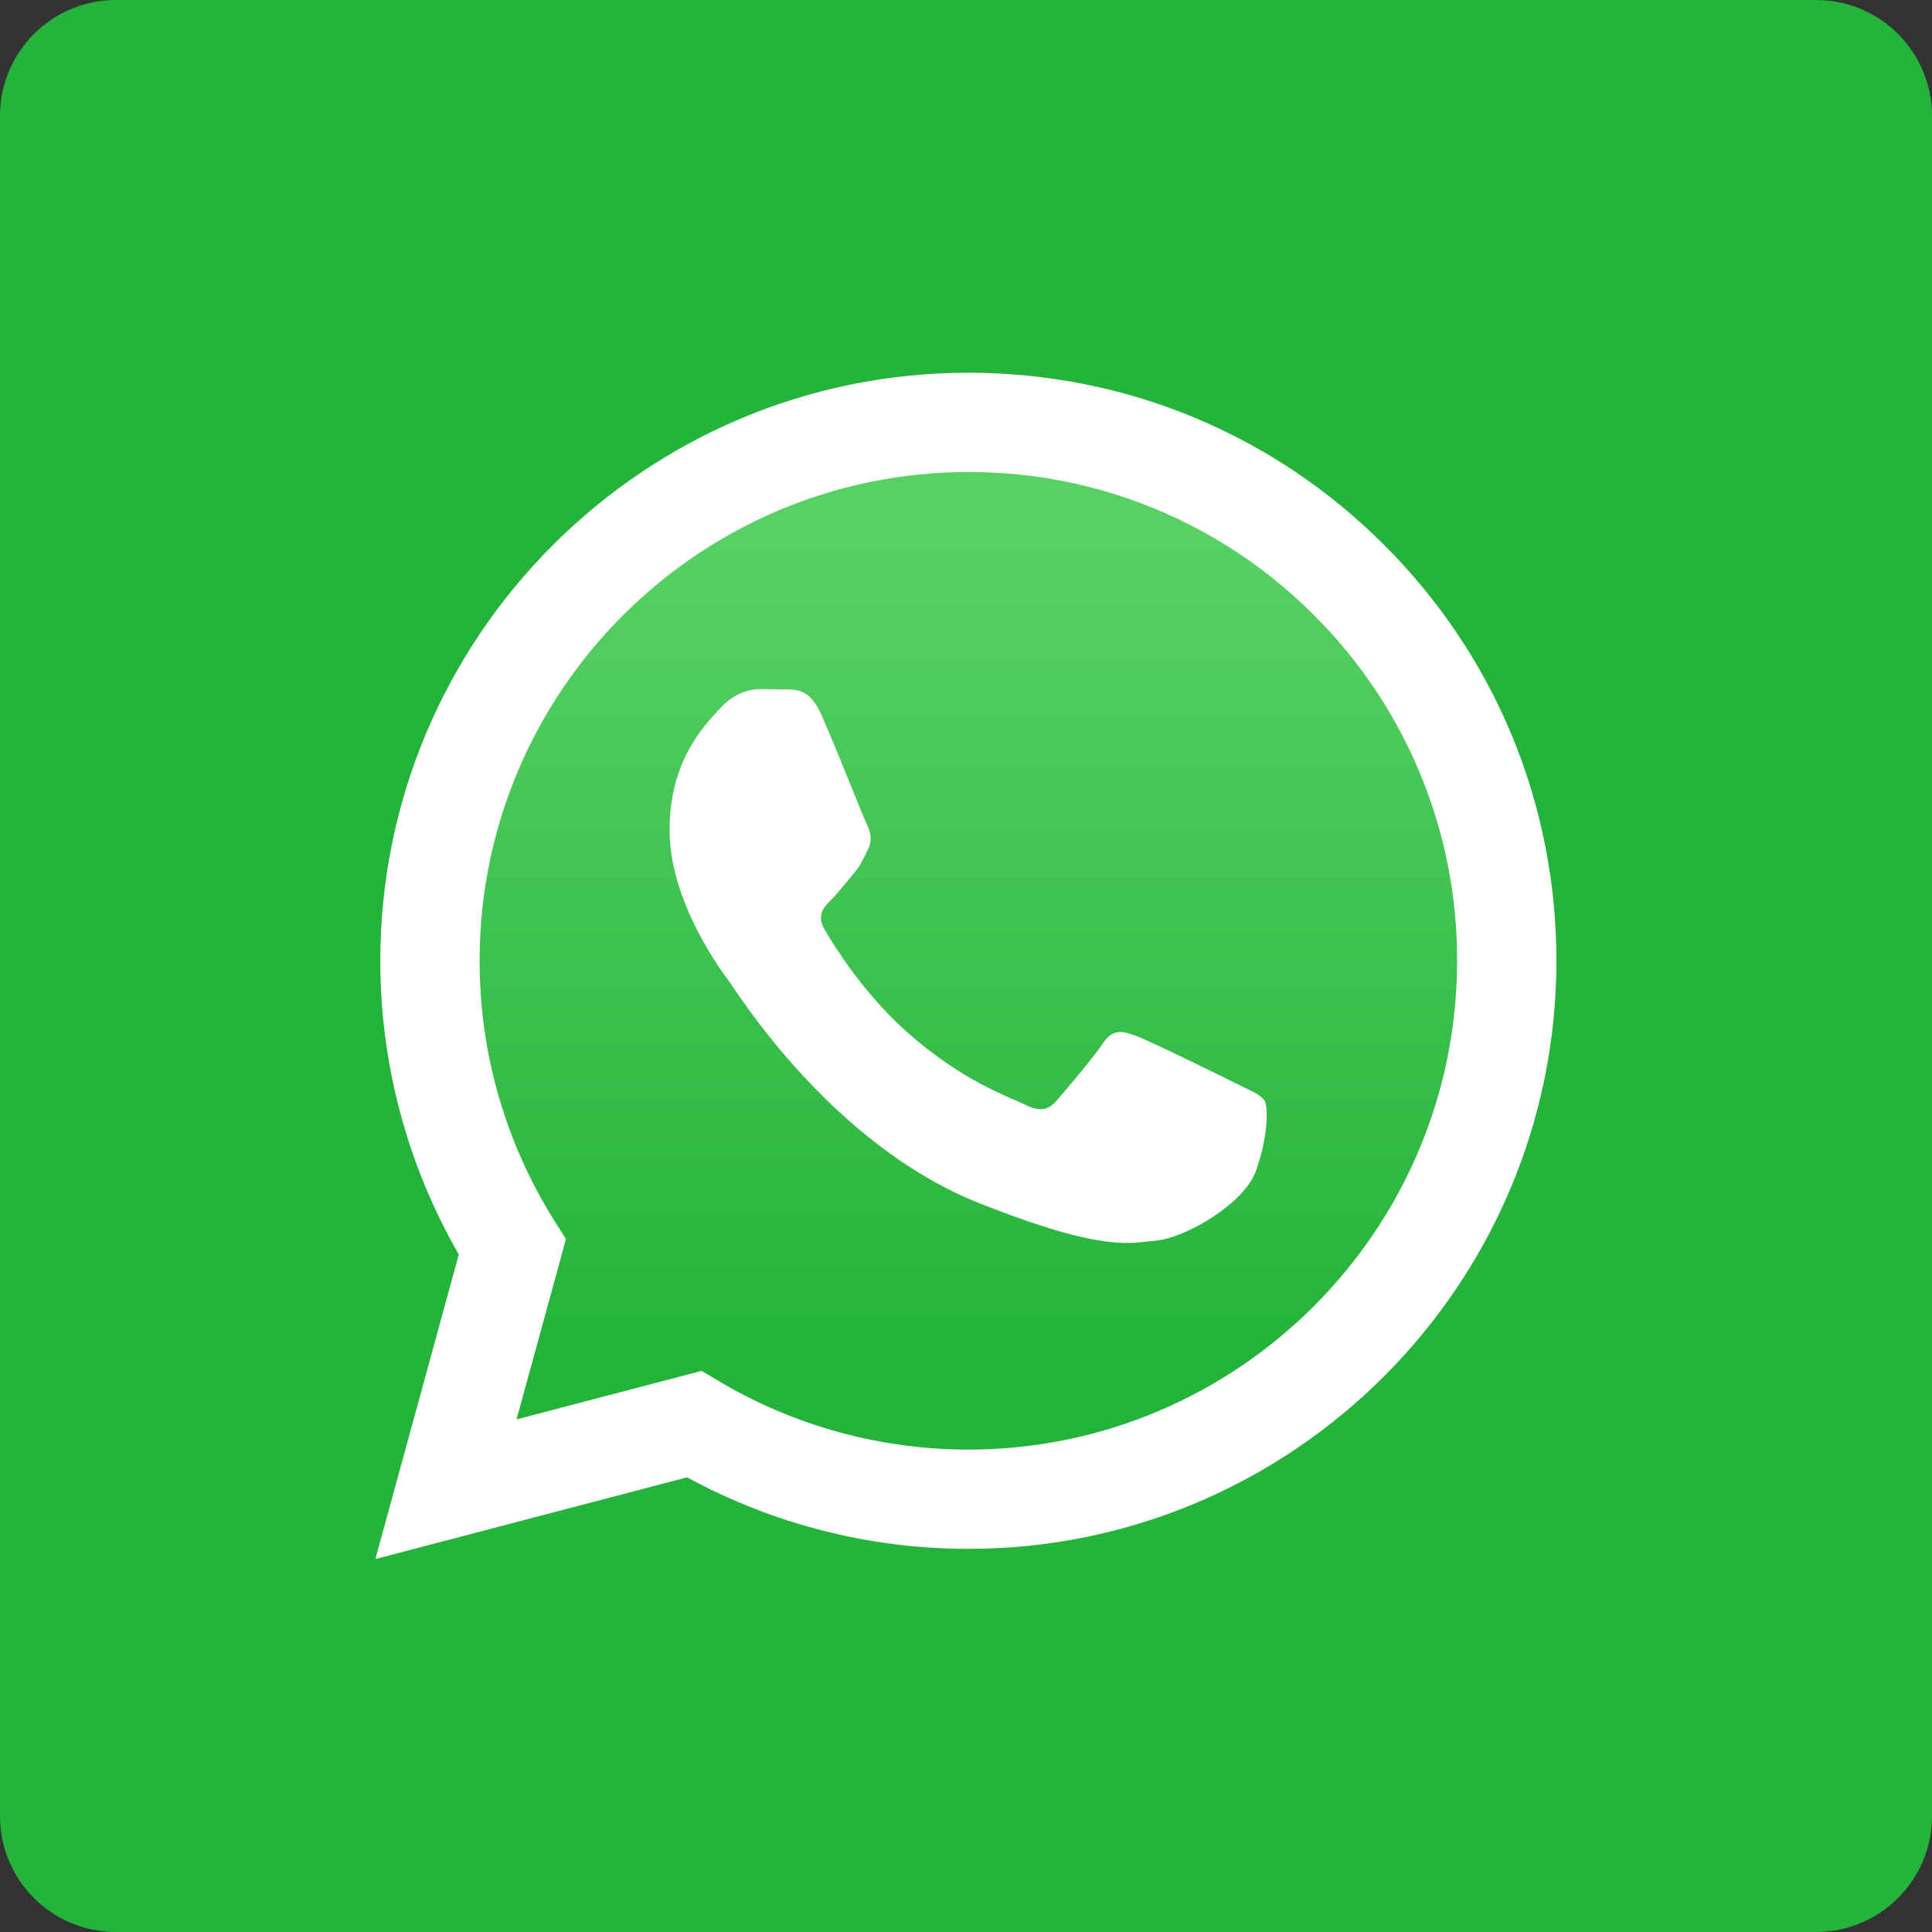 <?xml version="1.0" encoding="UTF-8" standalone="no"?>
<!DOCTYPE svg PUBLIC "-//W3C//DTD SVG 1.1//EN" "http://www.w3.org/Graphics/SVG/1.1/DTD/svg11.dtd">
<svg width="100%" height="100%" viewBox="0 0 512 512" version="1.1" xmlns="http://www.w3.org/2000/svg" xmlns:xlink="http://www.w3.org/1999/xlink" xml:space="preserve" xmlns:serif="http://www.serif.com/" style="fill-rule:evenodd;clip-rule:evenodd;stroke-linejoin:round;stroke-miterlimit:2;">
    <rect x="0" y="0" width="512" height="512" fill="#333333" stroke="none"/>
    <g transform="matrix(1,0,0,1,-284,-284)">
        <g id="WhatsApp">
            <g transform="matrix(1,0,0,1,146,69)">
                <path d="M650,245.72C650,228.765 636.235,215 619.28,215L168.72,215C151.765,215 138,228.765 138,245.72L138,696.28C138,713.235 151.765,727 168.72,727L619.28,727C636.235,727 650,713.235 650,696.28L650,245.72Z" style="fill:rgb(36,180,59);"/>
            </g>
            <g transform="matrix(2.118,0,0,2.118,356.018,355.663)">
                <path d="M12.966,161.238L23.405,123.124C16.956,111.944 13.568,99.259 13.584,86.352C13.601,45.796 46.605,12.802 87.162,12.802C106.843,12.812 125.316,20.471 139.209,34.374C153.102,48.277 160.746,66.757 160.739,86.411C160.721,126.964 127.712,159.964 87.161,159.964L87.129,159.964C74.816,159.959 62.717,156.87 51.97,151.01L12.966,161.238Z" style="fill:white;fill-rule:nonzero;"/>
                <path d="M87.184,25.227C53.451,25.227 26.018,52.65 26.006,86.357C25.989,97.866 29.231,109.148 35.355,118.892L36.81,121.204L30.631,143.763L53.777,137.694L56.012,139.018C65.399,144.589 76.162,147.536 87.138,147.542L87.161,147.542C120.868,147.542 148.301,120.116 148.314,86.407C148.365,70.185 141.917,54.6 130.419,43.156C118.985,31.649 103.405,25.189 87.184,25.227Z" style="fill:none;fill-rule:nonzero;"/>
                <path d="M87.184,25.227C53.451,25.227 26.018,52.65 26.006,86.357C25.989,97.866 29.231,109.148 35.355,118.892L36.81,121.205L30.631,143.763L53.777,137.694L56.012,139.018C65.399,144.589 76.162,147.535 87.138,147.541L87.161,147.541C120.868,147.541 148.301,120.115 148.314,86.406C148.365,70.184 141.917,54.599 130.419,43.155C118.985,31.649 103.405,25.189 87.184,25.227Z" style="fill:url(#_Linear1);fill-rule:nonzero;"/>
                <path d="M68.772,55.603C67.394,52.542 65.944,52.48 64.635,52.427L61.111,52.384C59.885,52.384 57.893,52.844 56.209,54.684C54.525,56.524 49.774,60.971 49.774,70.016C49.774,79.061 56.362,87.801 57.28,89.029C58.198,90.257 69.998,109.41 88.685,116.779C104.214,122.903 107.374,121.685 110.746,121.379C114.118,121.073 121.623,116.932 123.154,112.639C124.685,108.346 124.686,104.668 124.227,103.899C123.768,103.13 122.542,102.673 120.702,101.753C118.862,100.833 109.825,96.386 108.14,95.772C106.455,95.158 105.23,94.853 104.003,96.693C102.776,98.533 99.257,102.672 98.184,103.899C97.111,105.126 96.04,105.28 94.2,104.361C92.36,103.442 86.44,101.5 79.416,95.237C73.951,90.364 70.262,84.346 69.188,82.507C68.114,80.668 69.074,79.672 69.996,78.756C70.821,77.932 71.834,76.609 72.755,75.536C73.676,74.463 73.979,73.696 74.591,72.471C75.203,71.246 74.898,70.17 74.438,69.251C73.978,68.332 70.406,59.24 68.772,55.604" style="fill:white;"/>
            </g>
        </g>
    </g>
    <defs>
        <linearGradient id="_Linear1" x1="0" y1="0" x2="1" y2="0" gradientUnits="userSpaceOnUse" gradientTransform="matrix(0.62,104.525,-104.525,0.62,85.915,32.567)"><stop offset="0" style="stop-color:rgb(87,209,99);stop-opacity:1"/><stop offset="1" style="stop-color:rgb(35,179,58);stop-opacity:1"/></linearGradient>
    </defs>
</svg>
